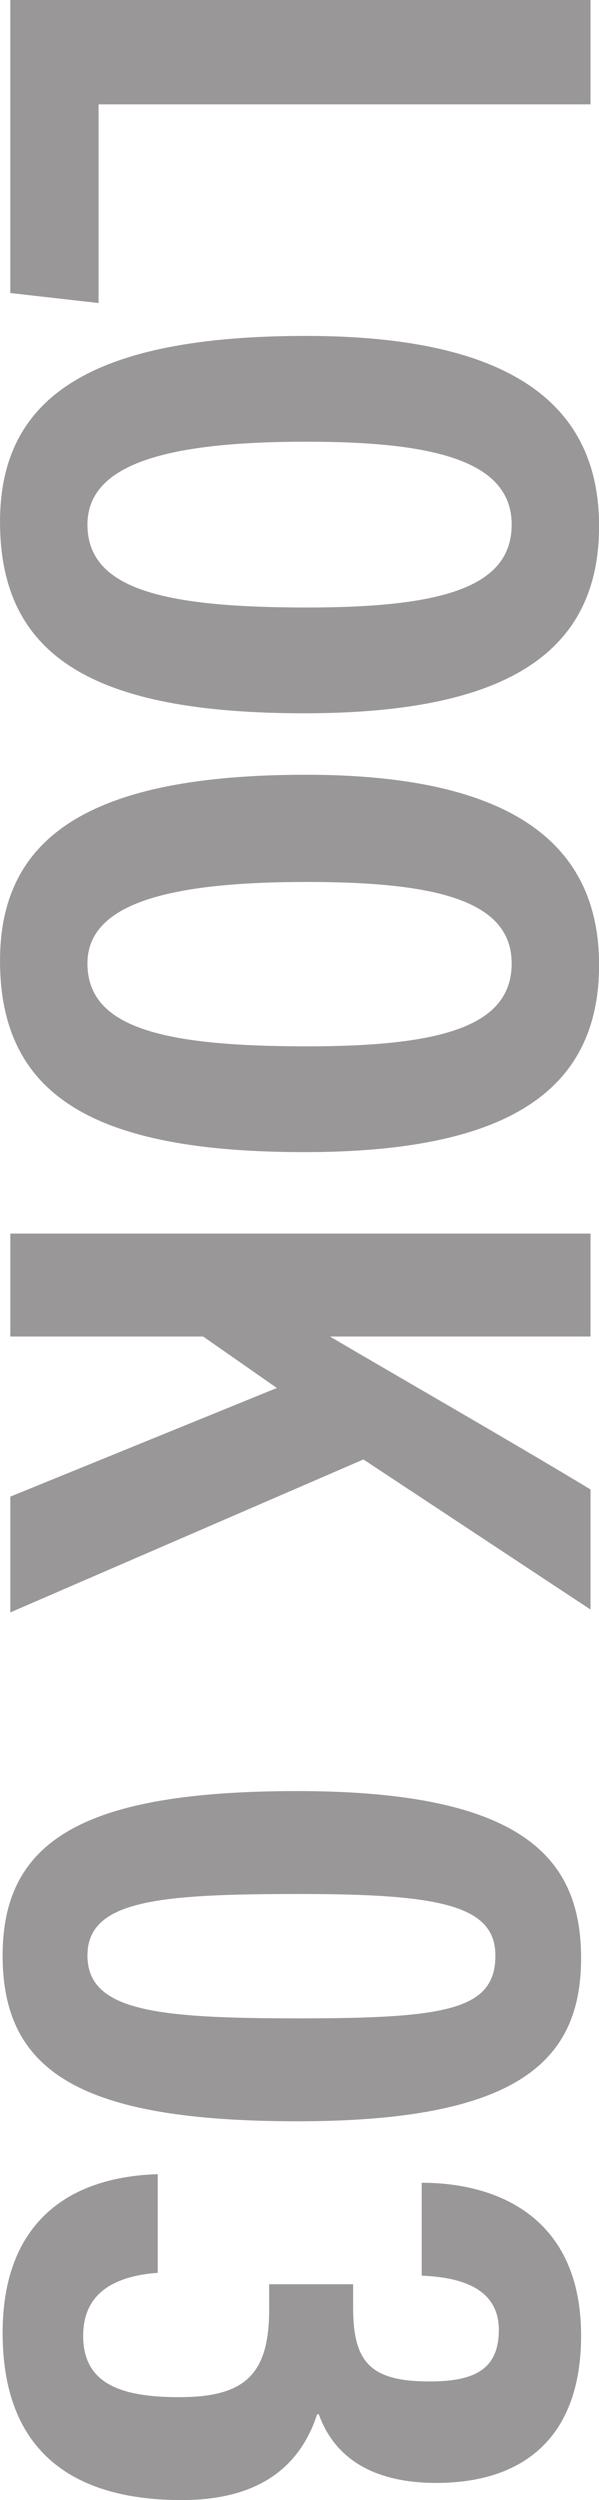 <svg xmlns="http://www.w3.org/2000/svg" width="41.937" height="174.9" viewBox="0 0 41.937 174.9">
  <defs>
    <style>
      .cls-1 {
        fill: #999797;
        fill-rule: evenodd;
      }
    </style>
  </defs>
  <path id="text-look03.svg" class="cls-1" d="M675.66,10103.6v20.5l6.18,0.7v-13.9h34.441v-7.3H675.66Zm41.221,36.8c0-8.3-5.88-13.3-20.521-13.3-15.06,0-21.42,4.3-21.42,13,0,9.4,6.48,13.4,21.3,13.4C710.341,10153.5,716.881,10149.3,716.881,10140.4Zm-6.12-.1c0,4.4-4.92,5.8-14.341,5.8-10.08,0-15.36-1.3-15.36-5.8,0-4.3,5.7-5.8,15.36-5.8C705.481,10134.5,710.761,10135.9,710.761,10140.3Zm6.12,30.8c0-8.3-5.88-13.3-20.521-13.3-15.06,0-21.42,4.3-21.42,13,0,9.4,6.48,13.4,21.3,13.4C710.341,10184.2,716.881,10180,716.881,10171.1Zm-6.12-.1c0,4.4-4.92,5.8-14.341,5.8-10.08,0-15.36-1.3-15.36-5.8,0-4.2,5.7-5.7,15.36-5.7C705.481,10165.3,710.761,10166.6,710.761,10171Zm-35.1,18.9v7.2h13.5l5.16,3.6-18.66,7.6v8.1l24.72-10.7,15.9,10.5v-8.4c-5.28-3.2-14.521-8.5-18.241-10.7h18.241v-7.2H675.66Zm39.961,50.7c0-6.9-3.9-11.7-19.861-11.7-14.88,0-20.64,3.4-20.64,11.5s5.4,11.6,20.64,11.6C711.181,10252,715.621,10247.8,715.621,10240.6Zm-6-.2c0,3.8-3.42,4.4-13.741,4.4-9.96,0-14.82-.5-14.82-4.4s5.1-4.3,14.94-4.3C705.721,10236.1,709.621,10236.9,709.621,10240.4Zm-5.16,22.4c2.4,0.1,5.4.7,5.4,3.8,0,2.9-1.92,3.6-4.86,3.6-4.2,0-5.341-1.4-5.341-5.2v-1.6h-5.88v1.8c0,4.6-1.8,6.1-6.3,6.1-4.2,0-6.72-1-6.72-4.3,0-3.2,2.52-4.2,5.22-4.4v-6.9c-6.48.2-10.86,3.6-10.86,11.1,0,9,5.76,11.7,12.54,11.7,5.82,0,8.4-2.7,9.48-6h0.12c0.96,2.7,3.36,4.8,8.221,4.8,6.12,0,10.14-3.2,10.14-10.3,0-8.4-6-10.7-11.16-10.7v6.5Z" transform="translate(-674.938 -10103.6)"/>
</svg>
